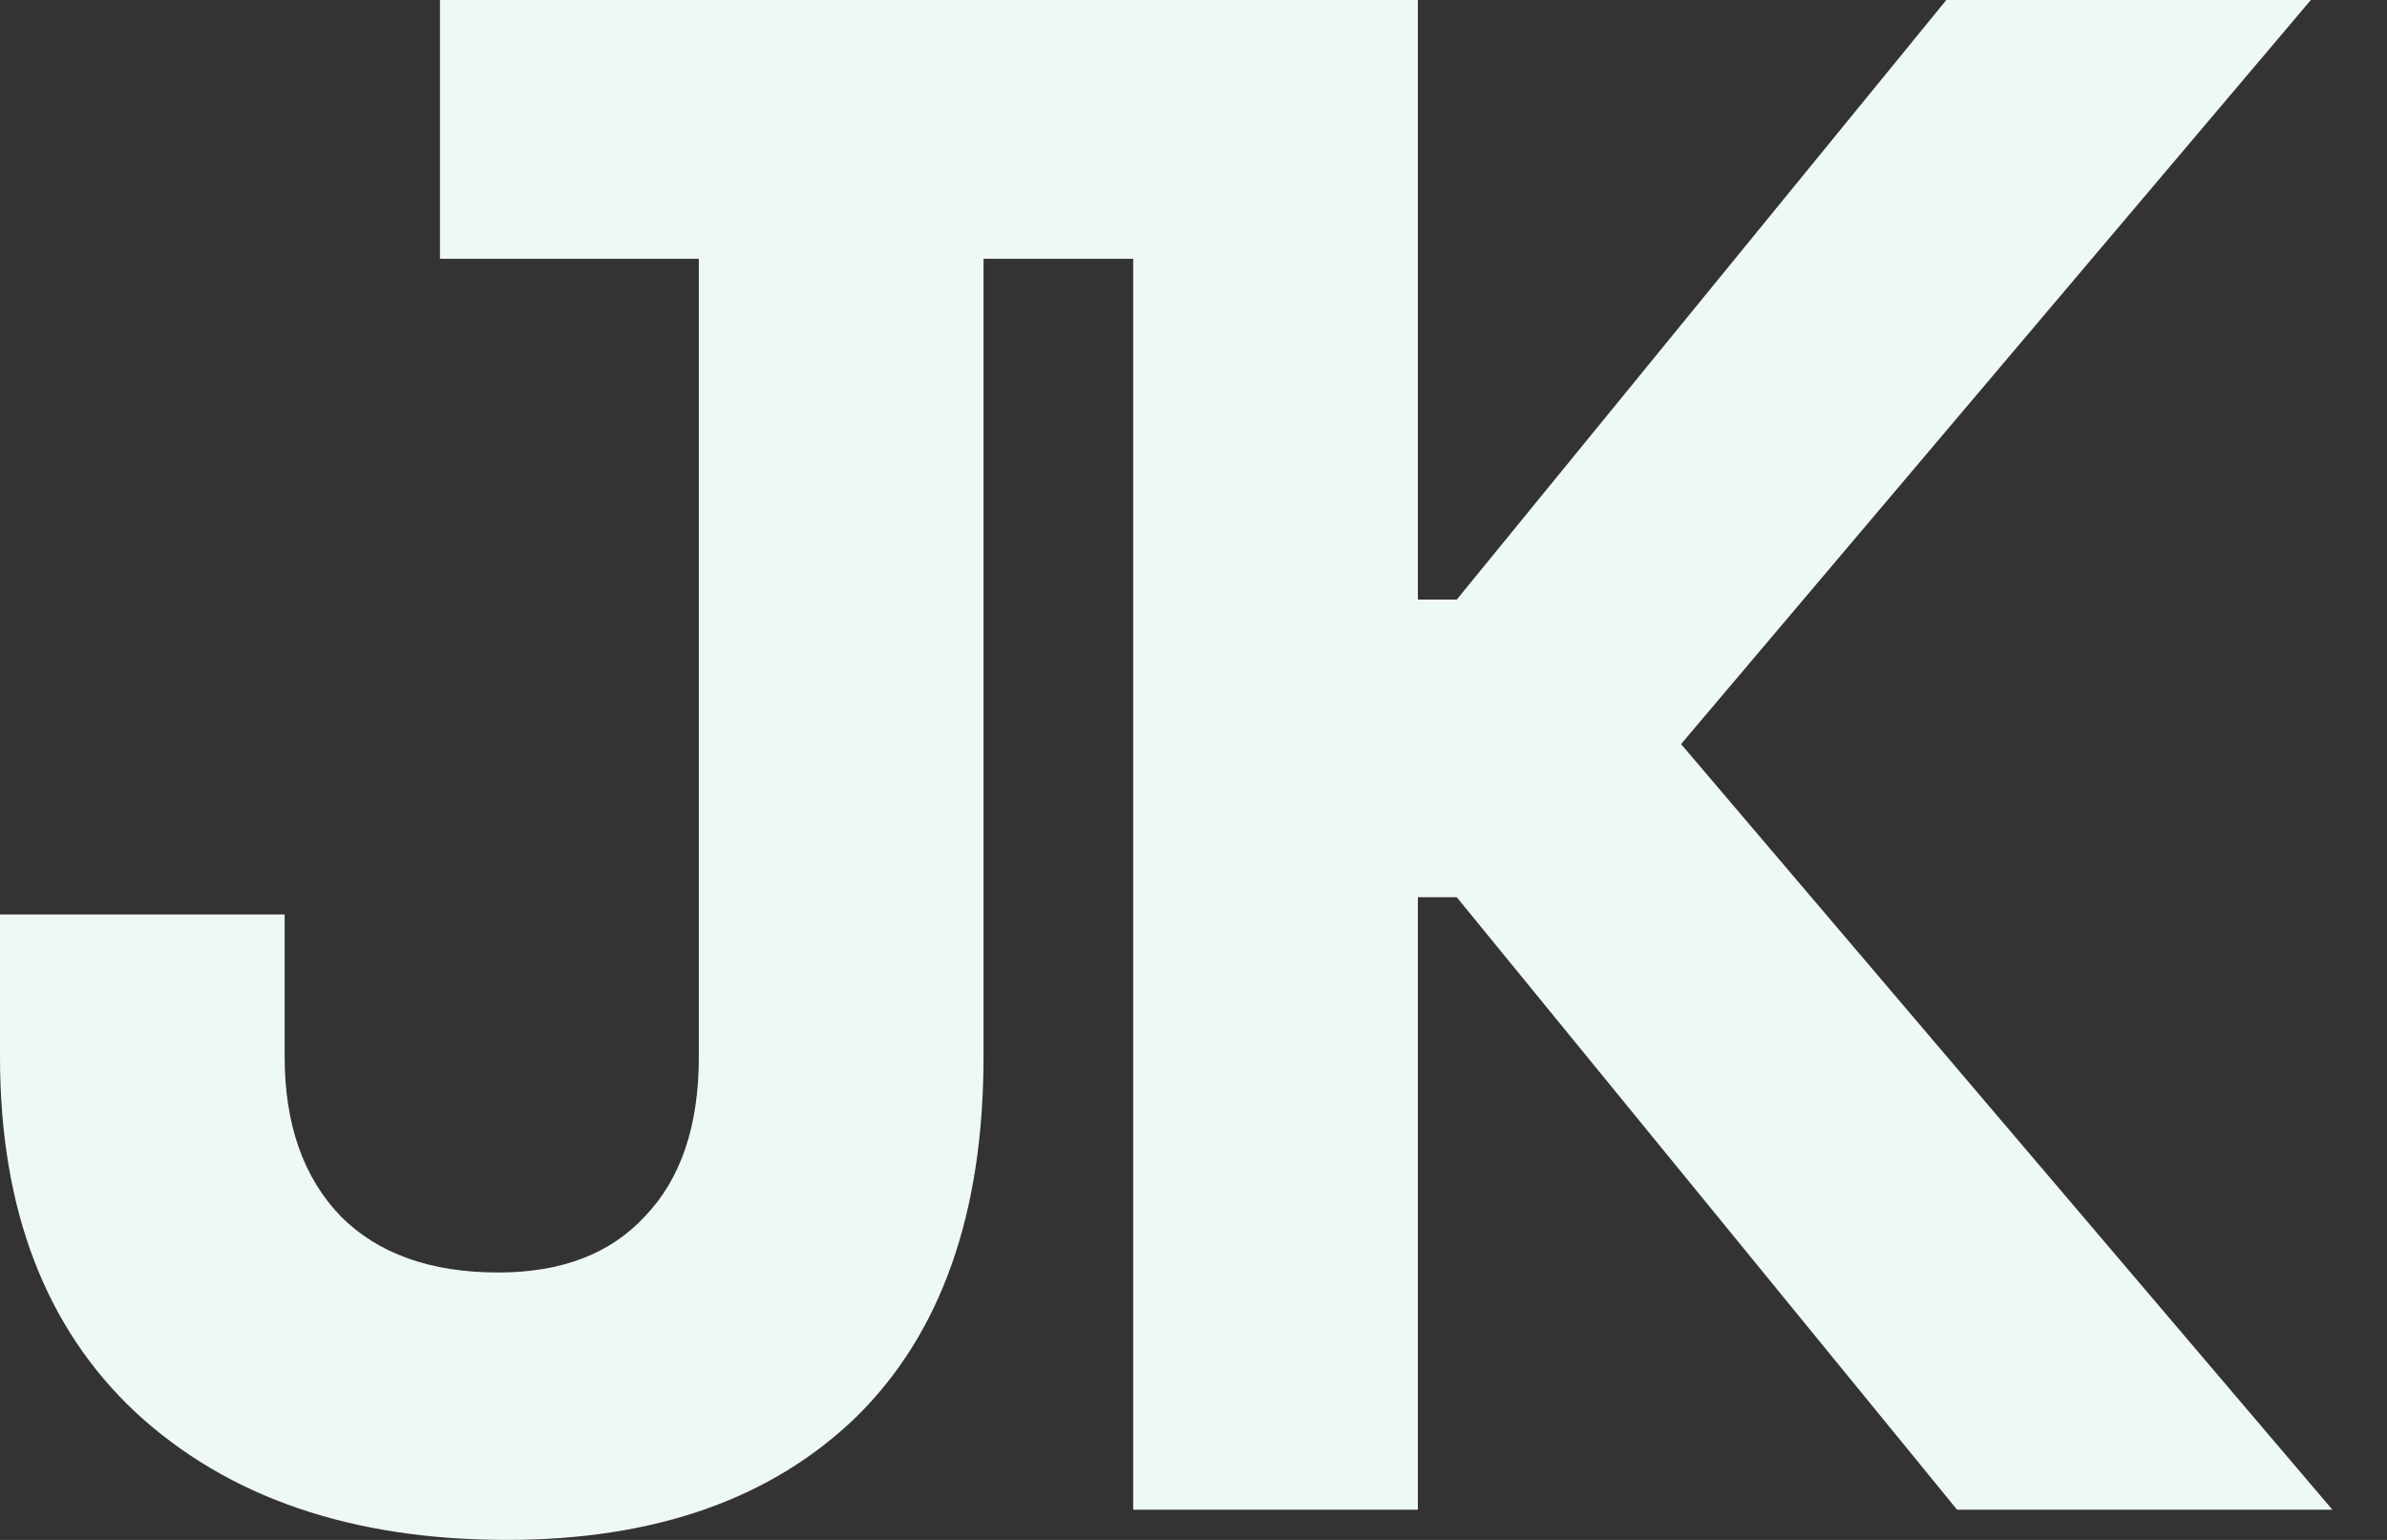 <svg xmlns="http://www.w3.org/2000/svg" width="31" height="20" viewBox="0 0 31 20" fill="none"><rect x="0" y="0" width="31" height="20" fill="#333333" stroke="none"/><path d="M14.717 19.608V0H18.414V7.787H18.919L25.277 0H30.011L21.832 9.664L30.291 19.608H25.417L18.919 11.653H18.414V19.608H14.717Z" fill="#EEF9F3"></path><path d="M6.583 20C4.566 20 2.96 19.449 1.765 18.347C0.588 17.246 0 15.705 0 13.726V11.877H3.697V13.726C3.697 14.603 3.94 15.294 4.426 15.798C4.911 16.284 5.593 16.527 6.471 16.527C7.292 16.527 7.927 16.284 8.375 15.798C8.842 15.313 9.076 14.622 9.076 13.726V3.361H5.714V0H15.014V3.361H12.773V13.726C12.773 15.761 12.222 17.32 11.12 18.403C10.019 19.468 8.506 20 6.583 20Z" fill="#EEF9F3"></path></svg>